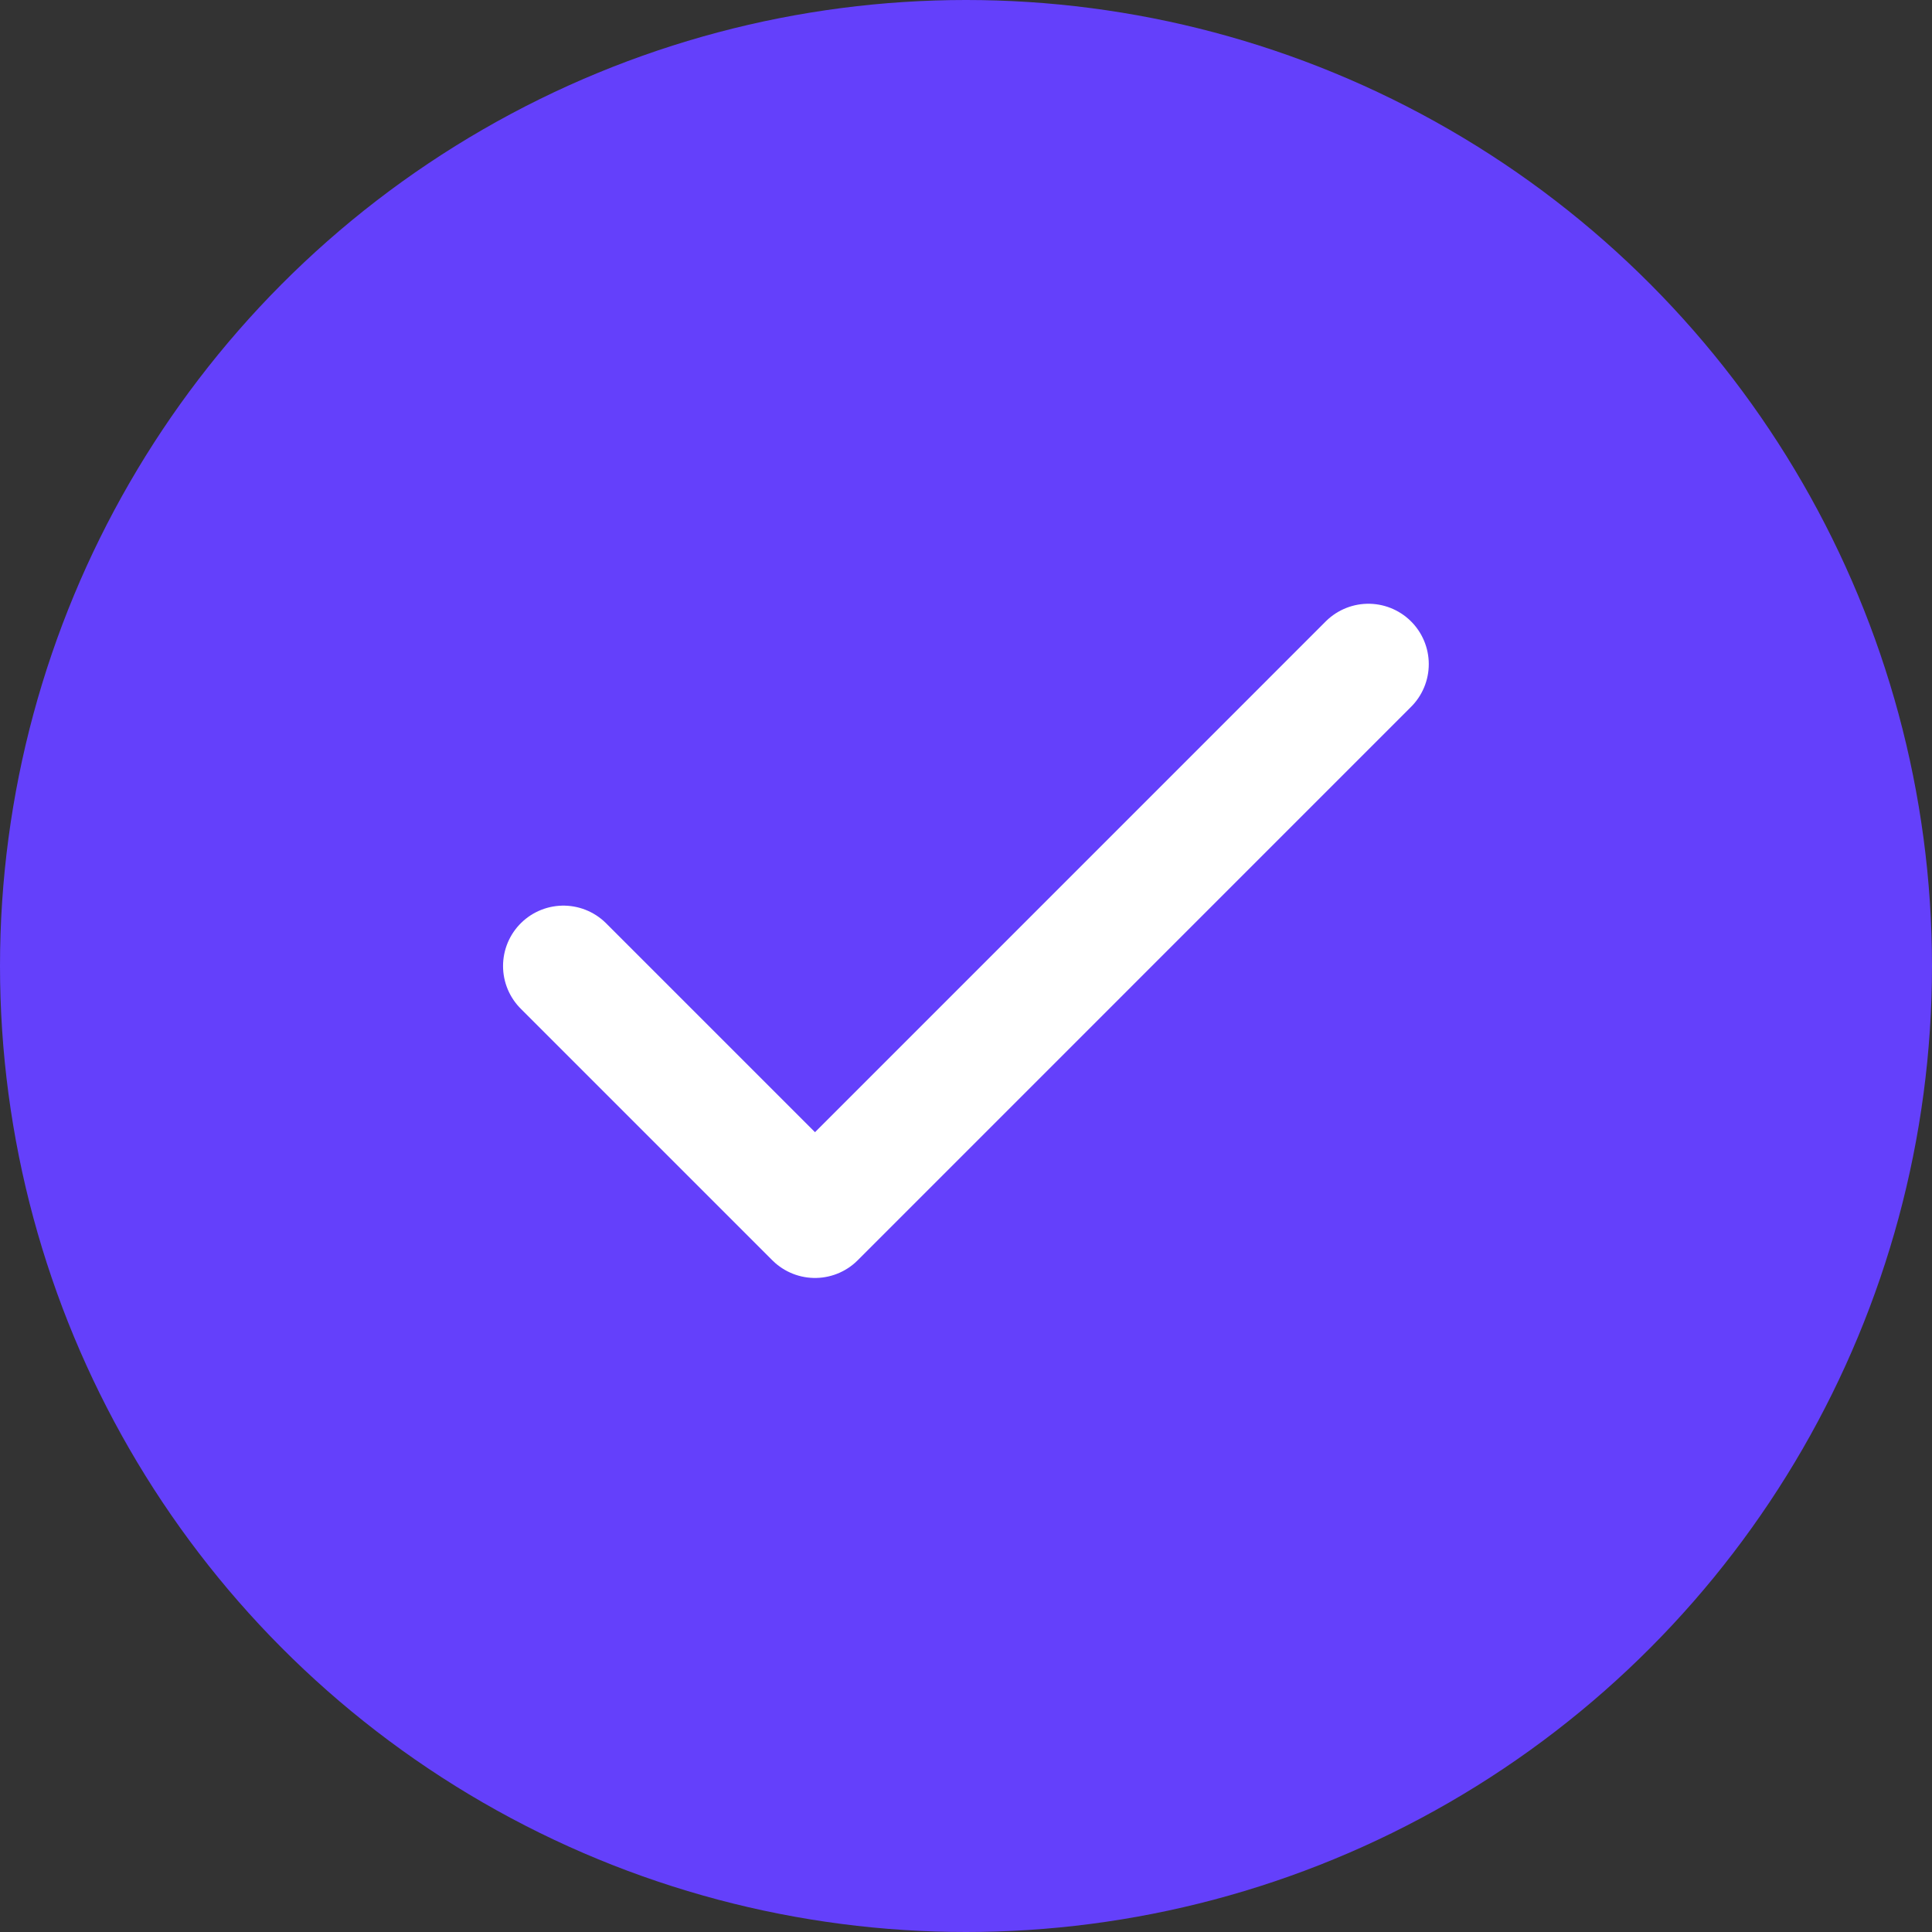 <svg width="32" height="32" viewBox="0 0 32 32" fill="none" xmlns="http://www.w3.org/2000/svg">
<rect x="0" y="0" width="32" height="32" fill="#333333" stroke="none"/>
<circle cx="16" cy="16" r="16" fill="#6440FB"/>
<path d="M22.665 11L13.499 20.167L9.332 16" stroke="white" stroke-width="2" stroke-linecap="round" stroke-linejoin="round"/>
</svg>
